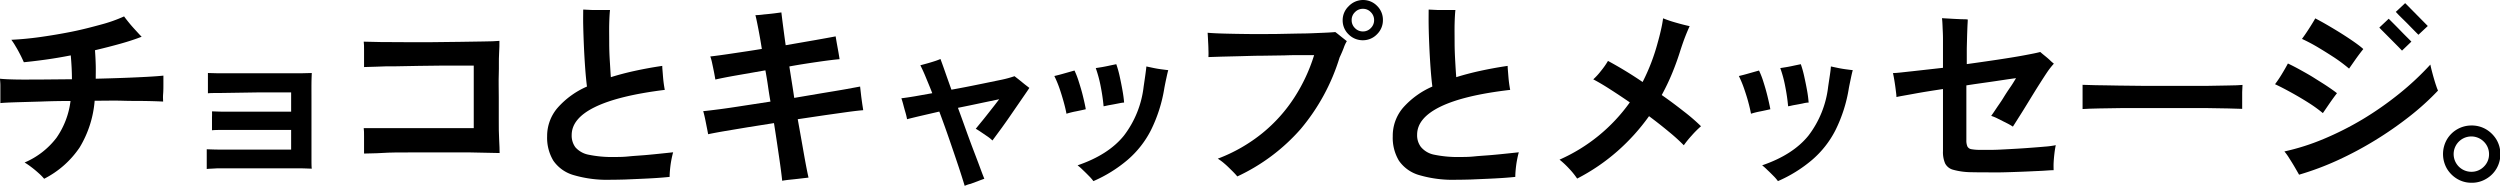 <svg xmlns="http://www.w3.org/2000/svg" viewbox="0 0 533.51 39.66" width="533.51" height="39.66"><g id="&#x30EC;&#x30A4;&#x30E4;&#x30FC;_2" data-name="&#x30EC;&#x30A4;&#x30E4;&#x30FC; 2"><g id="&#x30EC;&#x30A4;&#x30E4;&#x30FC;_2-2" data-name="&#x30EC;&#x30A4;&#x30E4;&#x30FC; 2"><path d="M9.42,38.15A10.58,10.58,0,0,0,8.3,37c-.5-.45-1-.88-1.59-1.32a14.36,14.36,0,0,0-1.46-1,16.84,16.84,0,0,0,6.8-5.27,17.44,17.44,0,0,0,3-7.86q-3.26,0-6.25.12l-5.28.15C2,21.87.83,21.92.08,22c0-.48,0-1.06,0-1.76s0-1.37,0-2S0,17.08,0,16.8c.81.09,2,.14,3.54.17s3.36,0,5.4,0l6.41-.06c0-1.61-.09-3.31-.25-5.09q-2.76.54-5.34.9c-1.73.24-3.28.42-4.67.56-.2-.44-.45-1-.75-1.58s-.63-1.21-1-1.8a13.39,13.39,0,0,0-.92-1.41c1.89-.09,4-.28,6.19-.59s4.48-.69,6.72-1.14,4.33-1,6.27-1.53A30.87,30.87,0,0,0,26.48,3.5c.3.42.68.9,1.12,1.44S28.51,6,29,6.53s.9,1,1.23,1.31c-1.28.5-2.78,1-4.5,1.48s-3.55.95-5.46,1.4c.08,1.08.13,2.13.16,3.14s0,2,0,2.94c2.09-.05,4.08-.11,6-.18s3.59-.15,5.06-.23,2.6-.17,3.38-.25c0,.36,0,.92,0,1.69s0,1.51-.06,2.25,0,1.27,0,1.6c-.84-.05-2-.09-3.51-.12s-3.2,0-5.1-.06-3.9,0-6,0A22.75,22.75,0,0,1,17,31.46,20.11,20.11,0,0,1,9.42,38.15Z"/><path d="M44.12,36.07c0-.25,0-.67,0-1.25s0-1.17,0-1.75,0-1,0-1.21c.47,0,1.27.05,2.39.06l3.9,0,4.51,0c1.52,0,2.93,0,4.21,0h3V27.73h-3l-3.8,0-4,0-3.56,0c-1.07,0-1.92,0-2.53.07V25a12,12,0,0,0,0-1.23c.53,0,1.29.05,2.27.06l3.3,0,3.75,0,3.69,0h3.88V19.72H59.25l-4.15,0-4.48.07-3.9.06c-1.12,0-1.91,0-2.35.06,0-.22,0-.63,0-1.23s0-1.2,0-1.81,0-1,0-1.29l2.23.06,3.94,0h9.61l4,0,2.38-.06c0,.41-.05,1.14-.06,2.16s0,2.23,0,3.61V30c0,1.41,0,2.64,0,3.69s0,1.83.06,2.3c-.45,0-1.25-.05-2.4-.07l-4.06,0H55.19l-4.82,0-4,0C45.26,36,44.51,36,44.12,36.07Z"/><path d="M77.69,32.77c0-.36,0-.88,0-1.56s0-1.38,0-2.1,0-1.31-.07-1.76h6.88l5.59,0,5.84,0h5.17V14H98.43l-4.17,0-4.86.06-4.86.09c-1.57,0-3,0-4.16.08l-2.69.08c0-.44,0-1,0-1.67s0-1.34,0-2,0-1.28-.07-1.75c.86,0,2,.06,3.57.08L86.34,9h5.9l5.88-.07,5.06-.08c1.49,0,2.62-.07,3.4-.13,0,.67,0,1.62-.08,2.86s0,2.65-.06,4.23,0,3.22,0,4.9,0,3.31,0,4.88,0,3,.08,4.21.08,2.19.1,2.86c-1.91-.06-4-.1-6.21-.13s-4.46,0-6.71,0l-6.49,0c-2.07,0-3.93,0-5.58.11S78.66,32.72,77.69,32.77Z"/><path d="M130.39,38.36a25.43,25.43,0,0,1-8-1,7.87,7.87,0,0,1-4.31-3.08,9.49,9.49,0,0,1-1.32-5.2A9.21,9.21,0,0,1,119,23a17.84,17.84,0,0,1,6.26-4.53c-.14-1.11-.27-2.42-.38-3.94s-.2-3.07-.27-4.67-.12-3.08-.15-4.46,0-2.49,0-3.36l1.88.09c.75,0,1.48,0,2.19,0s1.26,0,1.65,0c-.09.8-.14,1.82-.17,3s0,2.53,0,3.92.05,2.74.13,4,.14,2.45.22,3.42q2.38-.75,5.13-1.35c1.84-.4,3.78-.76,5.84-1.06,0,.47.06,1,.11,1.66s.1,1.28.18,1.9.17,1.15.25,1.56Q132,20.4,127,22.83c-3.35,1.63-5,3.63-5,6a4.17,4.17,0,0,0,.79,2.6A5,5,0,0,0,125.53,33a24.66,24.66,0,0,0,5.69.5c.78,0,1.75,0,2.92-.12s2.38-.18,3.65-.29,2.42-.23,3.48-.34l2.38-.25c-.14.48-.27,1.06-.4,1.75s-.21,1.37-.27,2-.08,1.14-.08,1.5c-.75.08-1.66.16-2.71.23s-2.18.13-3.36.18l-3.46.15C132.24,38.34,131.25,38.36,130.39,38.36Z"/><path d="M166.92,38.57c-.11-1.14-.33-2.82-.65-5s-.68-4.66-1.1-7.3l-5.63.89-4.9.82c-1.46.25-2.63.47-3.52.66-.06-.33-.15-.81-.28-1.45s-.25-1.29-.39-1.94-.27-1.16-.38-1.53c.84-.08,2-.22,3.47-.41s3.15-.44,5-.73l5.88-.9c-.2-1.14-.38-2.27-.54-3.4s-.35-2.21-.54-3.27l-6.3,1.1c-2,.35-3.41.64-4.38.86q-.09-.54-.27-1.5c-.13-.64-.26-1.28-.4-1.92a10.75,10.75,0,0,0-.41-1.5c1-.11,2.5-.31,4.5-.61s4.17-.61,6.5-1c-.27-1.72-.54-3.22-.79-4.5s-.44-2.18-.58-2.71q.75,0,1.83-.15c.73-.06,1.44-.14,2.13-.22l1.58-.21c.06.5.16,1.36.32,2.58s.35,2.7.6,4.42L174,8.55c1.91-.34,3.36-.6,4.33-.79.06.36.14.85.25,1.48l.34,1.87c.11.63.19,1.14.25,1.52-1.06.09-2.55.27-4.48.55s-4,.59-6.24,1c.17,1.08.34,2.18.52,3.31s.36,2.26.52,3.4l5.9-1c1.88-.31,3.53-.58,4.95-.83l3.21-.59q.07.63.18,1.59c.07.64.16,1.28.25,1.92s.18,1.15.23,1.54c-.75.05-1.84.18-3.27.37l-4.9.69-5.8.86q.72,4,1.3,7.31t1,5.15l-1.8.21c-.72.09-1.42.16-2.1.23S167.36,38.49,166.92,38.57Z"/><path d="M205.87,39.66c-.31-1-.74-2.4-1.31-4.11s-1.21-3.59-1.92-5.65-1.44-4.09-2.19-6.09l-4.07.94c-1.23.29-2.17.52-2.81.69a13.84,13.84,0,0,0-.33-1.4c-.17-.57-.33-1.15-.48-1.73s-.29-1-.4-1.34c.72-.08,1.66-.22,2.81-.41l3.78-.67c-.5-1.31-1-2.47-1.42-3.5s-.82-1.85-1.12-2.46l1.33-.36c.55-.15,1.11-.32,1.67-.5a13.44,13.44,0,0,0,1.29-.48c.22.59.54,1.46.94,2.61s.87,2.47,1.4,3.94q3-.54,5.75-1.11c1.86-.37,3.49-.72,4.88-1a23.09,23.09,0,0,0,2.83-.77l.94.73,1.23,1,1,.77c-.33.5-.84,1.25-1.52,2.23l-2.21,3.21c-.79,1.16-1.56,2.25-2.31,3.28l-1.84,2.5a7.73,7.73,0,0,0-1-.82l-1.4-.95c-.47-.32-.86-.57-1.16-.73l1.06-1.3c.46-.55.94-1.15,1.44-1.79l1.44-1.83,1.06-1.38-3.5.73q-2.46.53-5.3,1.1c.59,1.59,1.16,3.17,1.73,4.76s1.12,3.07,1.65,4.46,1,2.61,1.38,3.65.68,1.8.87,2.27c-.33.11-.77.27-1.31.48l-1.61.6C206.59,39.35,206.18,39.52,205.87,39.66Z"/><path d="M227.59,24.27c-.14-.75-.34-1.61-.61-2.57s-.56-1.91-.89-2.87A23.07,23.07,0,0,0,225,16.22c.61-.14,1.35-.33,2.21-.58l2.09-.59a17.48,17.48,0,0,1,.93,2.42c.32,1,.62,2,.88,3.07s.47,2,.6,2.77c-.58.14-1.29.29-2.12.46A17,17,0,0,0,227.59,24.27Zm5.75,14.38a9.64,9.64,0,0,0-.94-1.08c-.43-.44-.87-.88-1.31-1.29a11.71,11.71,0,0,0-1.13-1q6.6-2.25,9.89-6.34a21.12,21.12,0,0,0,4.21-10.47c.11-.75.23-1.55.35-2.41s.2-1.49.23-1.88l1.46.31c.61.13,1.22.23,1.84.31s1.07.14,1.37.17q-.17.59-.39,1.65c-.16.71-.3,1.42-.44,2.15a31.33,31.33,0,0,1-2.86,9,20.76,20.76,0,0,1-5,6.36A29.18,29.18,0,0,1,233.34,38.65Zm2.17-16a40.59,40.59,0,0,0-.6-4.12,26.51,26.51,0,0,0-1.07-4l1.38-.22c.55-.1,1.12-.21,1.69-.34l1.31-.27a21.7,21.7,0,0,1,.71,2.52c.22,1,.42,2,.6,3s.3,1.9.36,2.67c-.34,0-.79.1-1.36.21s-1.12.22-1.66.31S235.87,22.63,235.51,22.68Z"/><path d="M264.05,37.65c-.3-.36-.71-.8-1.23-1.31s-1-1-1.58-1.48a10.78,10.78,0,0,0-1.36-1,34.32,34.32,0,0,0,9.57-5.49,32.64,32.64,0,0,0,6.8-7.61,36.35,36.35,0,0,0,4.19-9c-.5,0-1.31,0-2.44,0s-2.43,0-3.92.06l-4.65.07c-1.61,0-3.18.06-4.71.1l-4.09.1-2.75.09a14.58,14.58,0,0,0,0-1.63c0-.67-.05-1.33-.08-2s-.06-1.17-.09-1.56c.92.08,2.14.14,3.65.18s3.19.07,5,.09,3.7,0,5.61,0l5.46-.11c1.74,0,3.26-.09,4.59-.14s2.3-.11,2.94-.17c.3.22.72.55,1.27,1l1.19.94a7.41,7.41,0,0,0-.65,1.4q-.32.86-.9,2.1a43.39,43.39,0,0,1-8.27,15.22A40.91,40.91,0,0,1,264.05,37.65ZM290.87,8.59a4.24,4.24,0,0,1-3.07-1.25,4.11,4.11,0,0,1-1.27-3,4.09,4.09,0,0,1,1.27-3A4.24,4.24,0,0,1,290.87,0a4.15,4.15,0,0,1,3,1.25,4.15,4.15,0,0,1,1.25,3,4.17,4.17,0,0,1-1.25,3.05A4.15,4.15,0,0,1,290.87,8.59Zm0-1.88A2.25,2.25,0,0,0,292.53,6a2.33,2.33,0,0,0,.71-1.71,2.33,2.33,0,0,0-.71-1.7,2.25,2.25,0,0,0-1.66-.71,2.3,2.3,0,0,0-1.71.71,2.29,2.29,0,0,0-.71,1.7A2.3,2.3,0,0,0,289.16,6,2.3,2.3,0,0,0,290.87,6.71Z"/><path d="M310.84,38.36a25.47,25.47,0,0,1-8-1,7.87,7.87,0,0,1-4.31-3.08,9.49,9.49,0,0,1-1.31-5.2A9.2,9.2,0,0,1,299.41,23a17.84,17.84,0,0,1,6.26-4.53c-.14-1.11-.27-2.42-.38-3.94s-.2-3.07-.27-4.67-.12-3.08-.14-4.46,0-2.49,0-3.36l1.87.09c.75,0,1.48,0,2.19,0s1.26,0,1.65,0c-.09.8-.14,1.82-.17,3s0,2.53,0,3.92.06,2.74.13,4,.14,2.45.22,3.42q2.38-.75,5.13-1.35c1.84-.4,3.78-.76,5.84-1.06,0,.47.06,1,.11,1.66s.1,1.28.18,1.9.17,1.15.25,1.56q-9.84,1.14-14.86,3.57c-3.35,1.63-5,3.63-5,6a4.11,4.11,0,0,0,.8,2.6A4.89,4.89,0,0,0,306,33a24.66,24.66,0,0,0,5.69.5c.78,0,1.75,0,2.92-.12s2.38-.18,3.65-.29,2.43-.23,3.48-.34l2.38-.25c-.14.48-.27,1.06-.4,1.75s-.21,1.37-.27,2-.08,1.14-.08,1.5c-.75.08-1.66.16-2.71.23s-2.18.13-3.36.18l-3.46.15C312.69,38.34,311.7,38.36,310.84,38.36Z"/><path d="M336.57,38.11a16,16,0,0,0-1.69-2.1,18.14,18.14,0,0,0-2.07-1.94,36.5,36.5,0,0,0,15-12.22q-2.18-1.5-4.2-2.79c-1.34-.87-2.55-1.57-3.6-2.13a13.65,13.65,0,0,0,1.64-1.79A16.45,16.45,0,0,0,343.15,13a83.5,83.5,0,0,1,7.39,4.5A42.61,42.61,0,0,0,353.79,9c.22-.78.44-1.61.64-2.51a25.75,25.75,0,0,0,.48-2.58,26.66,26.66,0,0,0,2.8.94c1.11.32,2.07.56,2.87.73-.27.58-.58,1.3-.91,2.14s-.66,1.79-1,2.82c-.53,1.72-1.13,3.4-1.79,5a46.82,46.82,0,0,1-2.26,4.74c1.67,1.16,3.23,2.33,4.69,3.48A39.79,39.79,0,0,1,363,26.94a20.88,20.88,0,0,0-2,2A21.57,21.57,0,0,0,359.33,31a38.51,38.51,0,0,0-3.17-2.87q-1.95-1.63-4.25-3.34a43.85,43.85,0,0,1-6.71,7.44A42.36,42.36,0,0,1,336.57,38.11Z"/><path d="M373.67,24.27c-.14-.75-.34-1.61-.6-2.57s-.57-1.91-.9-2.87a23.07,23.07,0,0,0-1.09-2.61c.62-.14,1.35-.33,2.21-.58l2.09-.59a17.35,17.35,0,0,1,.94,2.42c.32,1,.61,2,.87,3.07s.47,2,.61,2.77c-.59.14-1.29.29-2.13.46A17.48,17.48,0,0,0,373.67,24.27Zm5.75,14.38a9.34,9.34,0,0,0-.93-1.08c-.44-.44-.87-.88-1.32-1.29a11.78,11.78,0,0,0-1.12-1q6.58-2.25,9.88-6.34a21.12,21.12,0,0,0,4.21-10.47c.11-.75.23-1.55.36-2.41s.2-1.49.22-1.88l1.46.31c.61.13,1.23.23,1.84.31s1.07.14,1.37.17q-.17.59-.39,1.65c-.15.71-.3,1.42-.44,2.15a31,31,0,0,1-2.86,9,20.76,20.76,0,0,1-5,6.36A29.18,29.18,0,0,1,379.42,38.65Zm2.17-16a40.59,40.59,0,0,0-.6-4.12,25.36,25.36,0,0,0-1.07-4l1.38-.22c.56-.1,1.12-.21,1.69-.34l1.31-.27a21.7,21.7,0,0,1,.71,2.52c.22,1,.43,2,.61,3a24.63,24.63,0,0,1,.35,2.67q-.5,0-1.35.21c-.57.11-1.13.22-1.67.31S382,22.63,381.59,22.68Z"/><path d="M420.23,36.74a14.9,14.9,0,0,1-3.44-.52,2.67,2.67,0,0,1-1.69-1.34,6.09,6.09,0,0,1-.46-2.65V19c-2.25.34-4.3.66-6.13,1s-3.1.54-3.8.71c0-.39-.08-.92-.16-1.58s-.18-1.34-.29-2-.21-1.18-.3-1.54c.84,0,2.22-.19,4.15-.39l6.53-.73V11.26c0-1,0-2,0-3s-.06-1.85-.09-2.63-.07-1.36-.12-1.75l1.77.1c.74.05,1.46.08,2.17.11s1.23,0,1.56.08c0,.36-.05.94-.08,1.73s-.06,1.63-.08,2.5-.05,1.67-.05,2.36v2.92q3.39-.47,6.55-.94c2.11-.32,4-.62,5.61-.92s2.8-.53,3.52-.73c.25.23.58.5,1,.84s.79.65,1.15,1,.61.53.75.66A16.66,16.66,0,0,0,437,15.22c-.53.78-1.12,1.7-1.79,2.75s-1.35,2.16-2.05,3.3-1.35,2.21-2,3.23-1.16,1.85-1.6,2.52a13.31,13.31,0,0,0-1.36-.77l-1.87-.94a9.16,9.16,0,0,0-1.4-.58c.28-.39.65-.93,1.1-1.61s1-1.42,1.49-2.23,1-1.58,1.52-2.33.88-1.38,1.19-1.88c-.5.06-1.29.17-2.36.33s-2.31.35-3.73.55-2.92.41-4.51.66V29.9a3.29,3.29,0,0,0,.21,1.33,1.15,1.15,0,0,0,.86.61,10.46,10.46,0,0,0,2,.14c.47,0,1.25,0,2.33,0s2.3-.08,3.65-.15,2.7-.15,4.05-.25,2.56-.19,3.65-.29a17.71,17.71,0,0,0,2.33-.31c-.11.5-.21,1.1-.29,1.79s-.14,1.37-.17,2,0,1.16,0,1.55c-.78,0-1.77.11-3,.16s-2.48.12-3.86.17-2.76.1-4.15.13-2.69,0-3.92,0S421.09,36.76,420.23,36.74Z"/><path d="M444.43,23.27c0-.39,0-.92,0-1.59v-2c0-.67,0-1.19,0-1.58l2.81.08c1.35,0,3,.06,4.84.08l6,.07,6.42,0c2.14,0,4.16,0,6.06,0l5-.09c1.38,0,2.37-.07,3-.12,0,.36-.05.87-.07,1.54s0,1.34,0,2,0,1.21,0,1.57l-3.06-.09-4.71-.08c-1.8,0-3.7,0-5.72,0h-6.1c-2.06,0-4,0-5.88,0l-5,.08C446.46,23.17,445.29,23.21,444.43,23.27Z"/><path d="M495.71,24.14a29.07,29.07,0,0,0-3.06-2.21c-1.18-.75-2.4-1.47-3.65-2.16s-2.42-1.3-3.5-1.8a25.18,25.18,0,0,0,1.42-2.1c.5-.82.94-1.59,1.33-2.32.83.39,1.74.86,2.71,1.4s2,1.11,2.94,1.71,1.9,1.18,2.75,1.75,1.54,1.06,2.07,1.48c-.42.53-.92,1.22-1.51,2.06Zm-5.08,13.14c-.2-.36-.5-.88-.9-1.57s-.81-1.34-1.23-2a11.29,11.29,0,0,0-1-1.39,48.6,48.6,0,0,0,8.34-2.65,65.83,65.83,0,0,0,8.38-4.23A69.23,69.23,0,0,0,512,20a59.29,59.29,0,0,0,6.65-6.22c.06.31.15.73.29,1.27s.29,1.11.46,1.69.33,1.12.5,1.59a9.37,9.37,0,0,0,.38,1,55,55,0,0,1-6.09,5.52,77.25,77.25,0,0,1-7.3,5.07,75.18,75.18,0,0,1-8,4.27A61,61,0,0,1,490.63,37.28ZM501.3,14.64a34.37,34.37,0,0,0-3-2.26c-1.17-.77-2.37-1.52-3.59-2.25s-2.38-1.33-3.46-1.83c.44-.59.92-1.28,1.44-2.09s1-1.57,1.4-2.29c.8.42,1.68.9,2.64,1.46s1.93,1.14,2.9,1.75,1.88,1.21,2.71,1.79,1.52,1.1,2,1.55c-.41.5-.92,1.17-1.52,2Zm11.3-3.84-.83-.86-1.61-1.62-1.6-1.61c-.48-.47-.74-.75-.8-.83l2-1.88.84.84c.47.47,1,1,1.58,1.6s1.11,1.14,1.59,1.61l.83.83Zm3.5-3.38-.58-.58-1.17-1.19c-.44-.46-.89-.91-1.35-1.36s-.85-.83-1.17-1.16l-.56-.59,2-1.87.83.83,1.59,1.61,1.58,1.6.83.84Z"/><path d="M527.38,39a5.84,5.84,0,0,1-3-.82,6.32,6.32,0,0,1-2.21-2.21,6.25,6.25,0,0,1,0-6.19,6.08,6.08,0,0,1,5.28-3,6,6,0,0,1,3.11.83,6.4,6.4,0,0,1,2.21,2.21,6.14,6.14,0,0,1,0,6.15,6.06,6.06,0,0,1-2.23,2.21A5.9,5.9,0,0,1,527.38,39Zm0-2.34a3.68,3.68,0,0,0,2.69-1.1,3.64,3.64,0,0,0,1.1-2.65,3.7,3.7,0,0,0-1.1-2.67,3.77,3.77,0,1,0-2.69,6.42Z"/></g></g></svg>